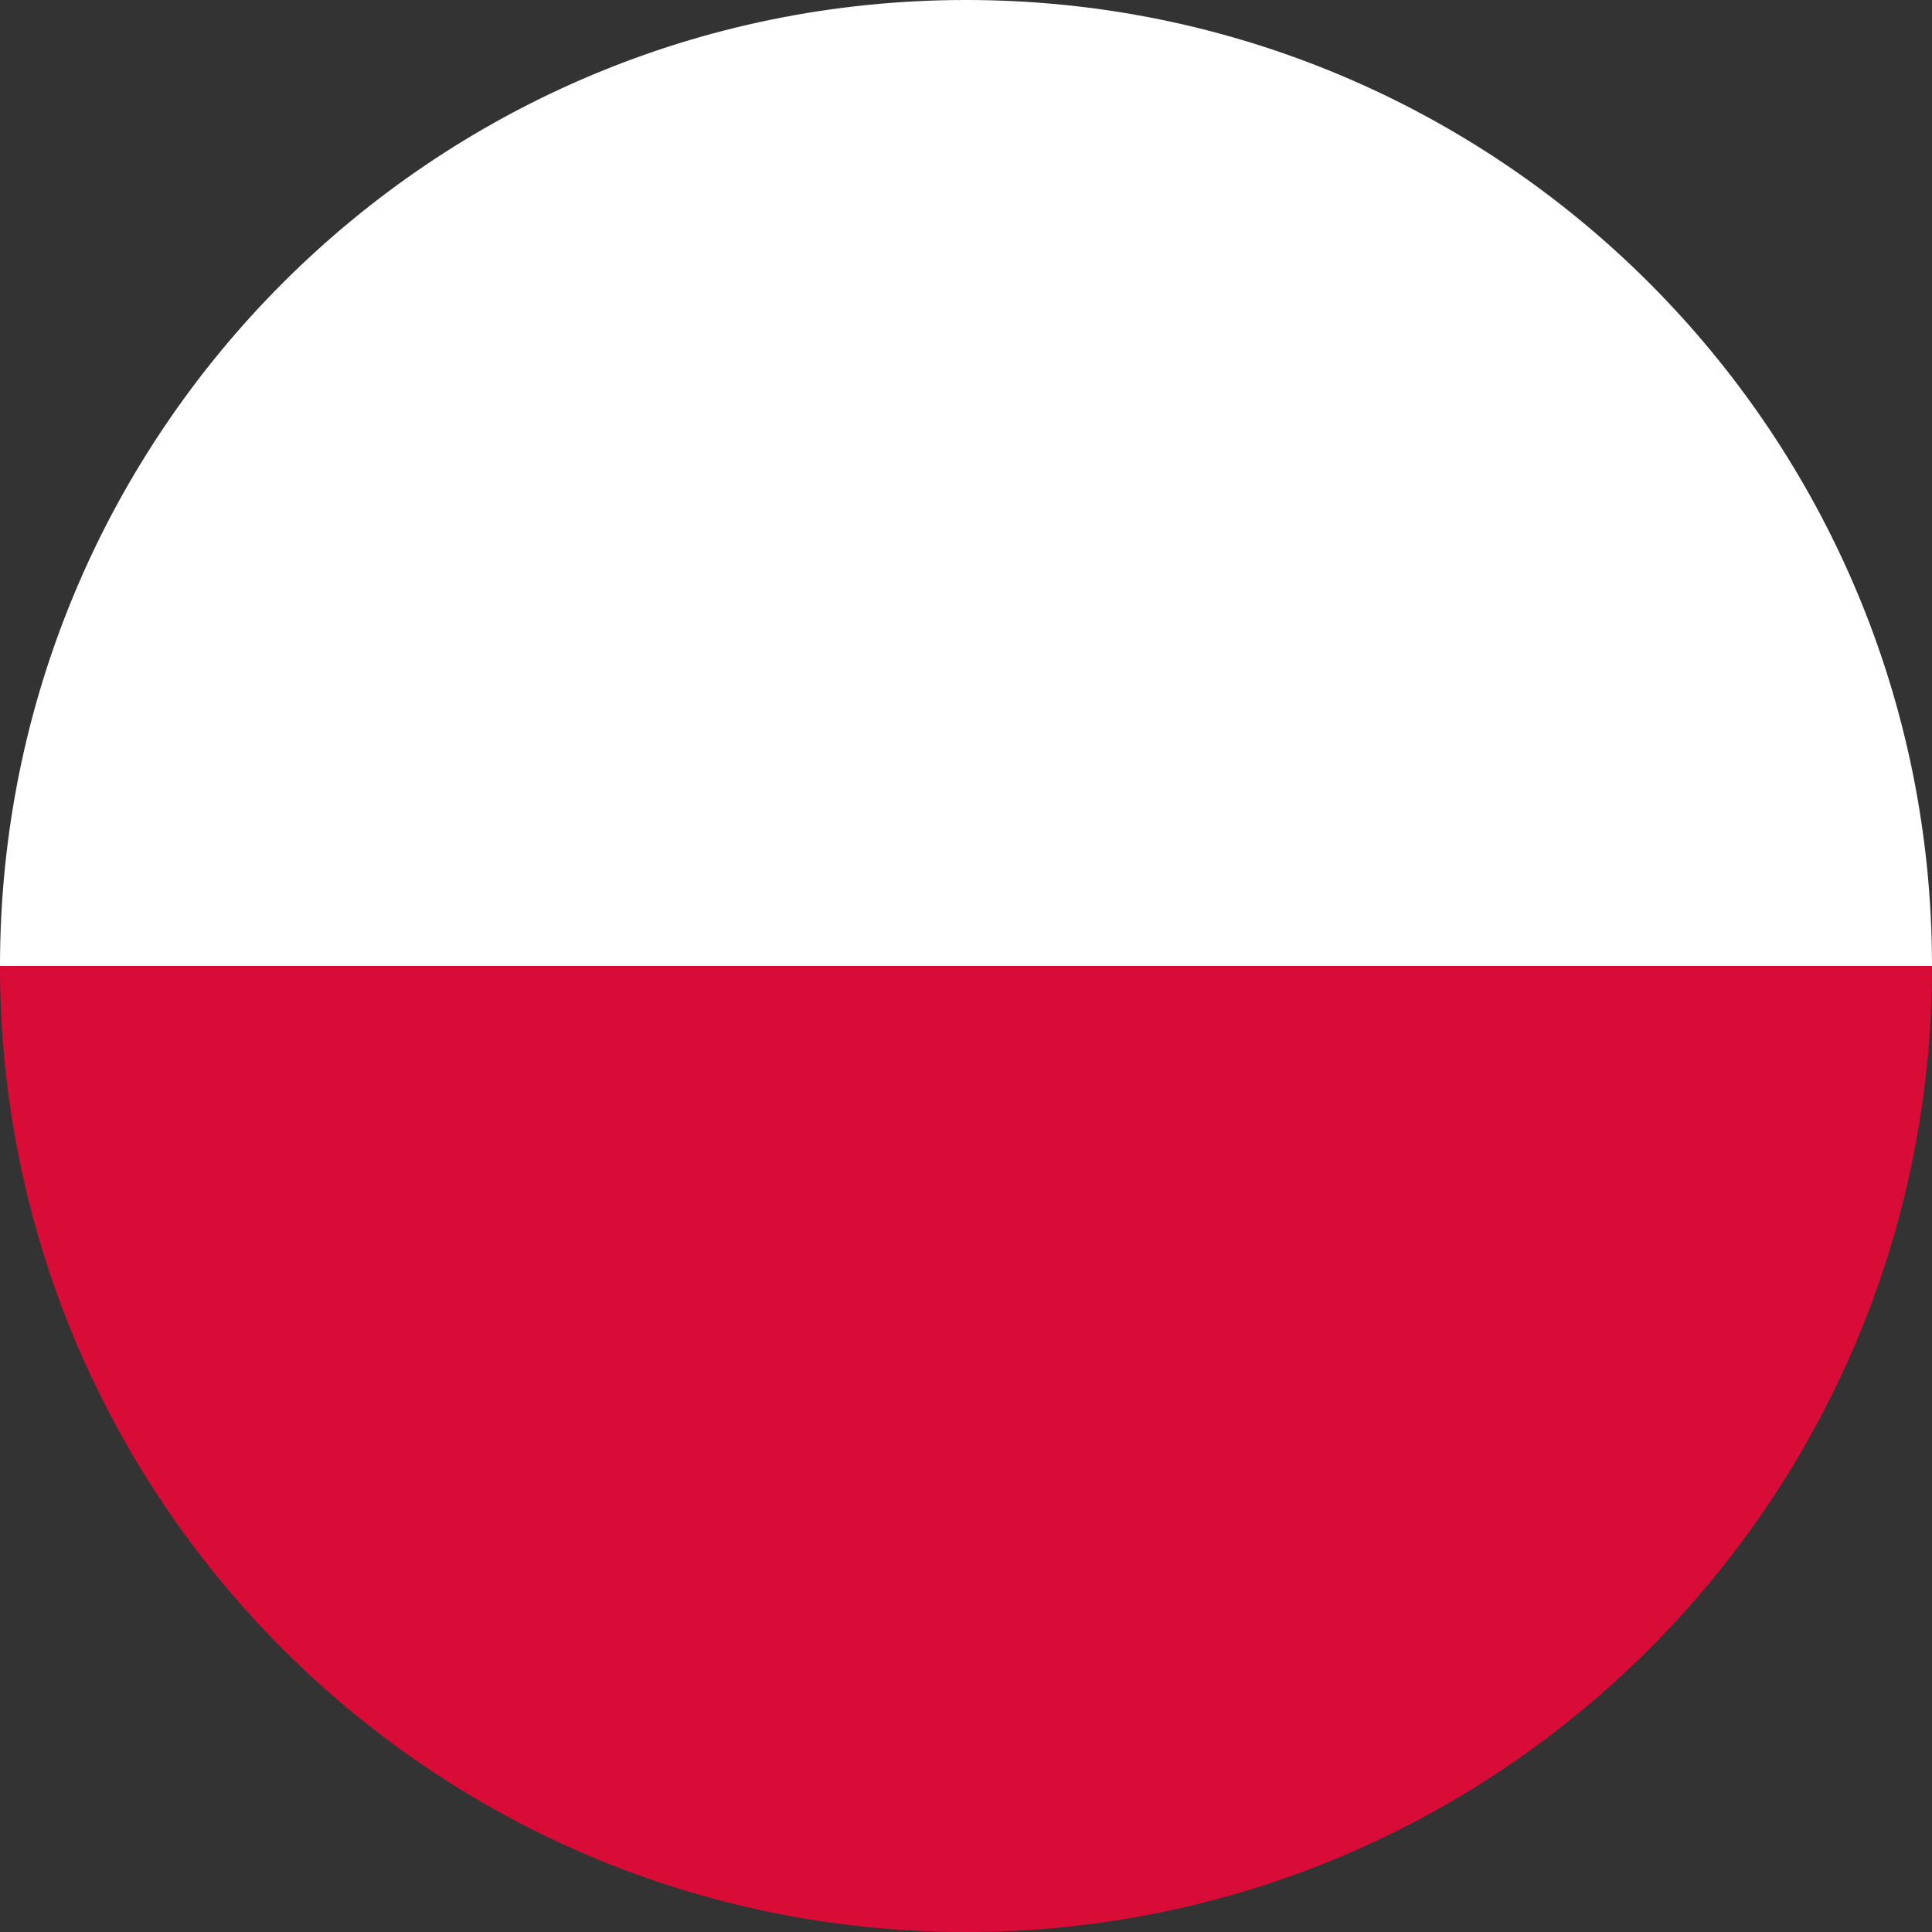 <?xml version="1.0" encoding="UTF-8"?><svg id="Layer_1" xmlns="http://www.w3.org/2000/svg" viewBox="0 0 40 40"><rect x="0" y="0" width="40" height="40" fill="#333333" stroke="none"/><defs><style>.cls-1{fill:#d90c38;}.cls-1,.cls-2{stroke-width:0px;}.cls-2{fill:#fff;}</style></defs><path class="cls-2" d="M40,20H0C0,8.95,8.95,0,20,0s20,8.95,20,20Z"/><path class="cls-1" d="M40,20c0,11.05-8.95,20-20,20S0,31.05,0,20h40Z"/></svg>